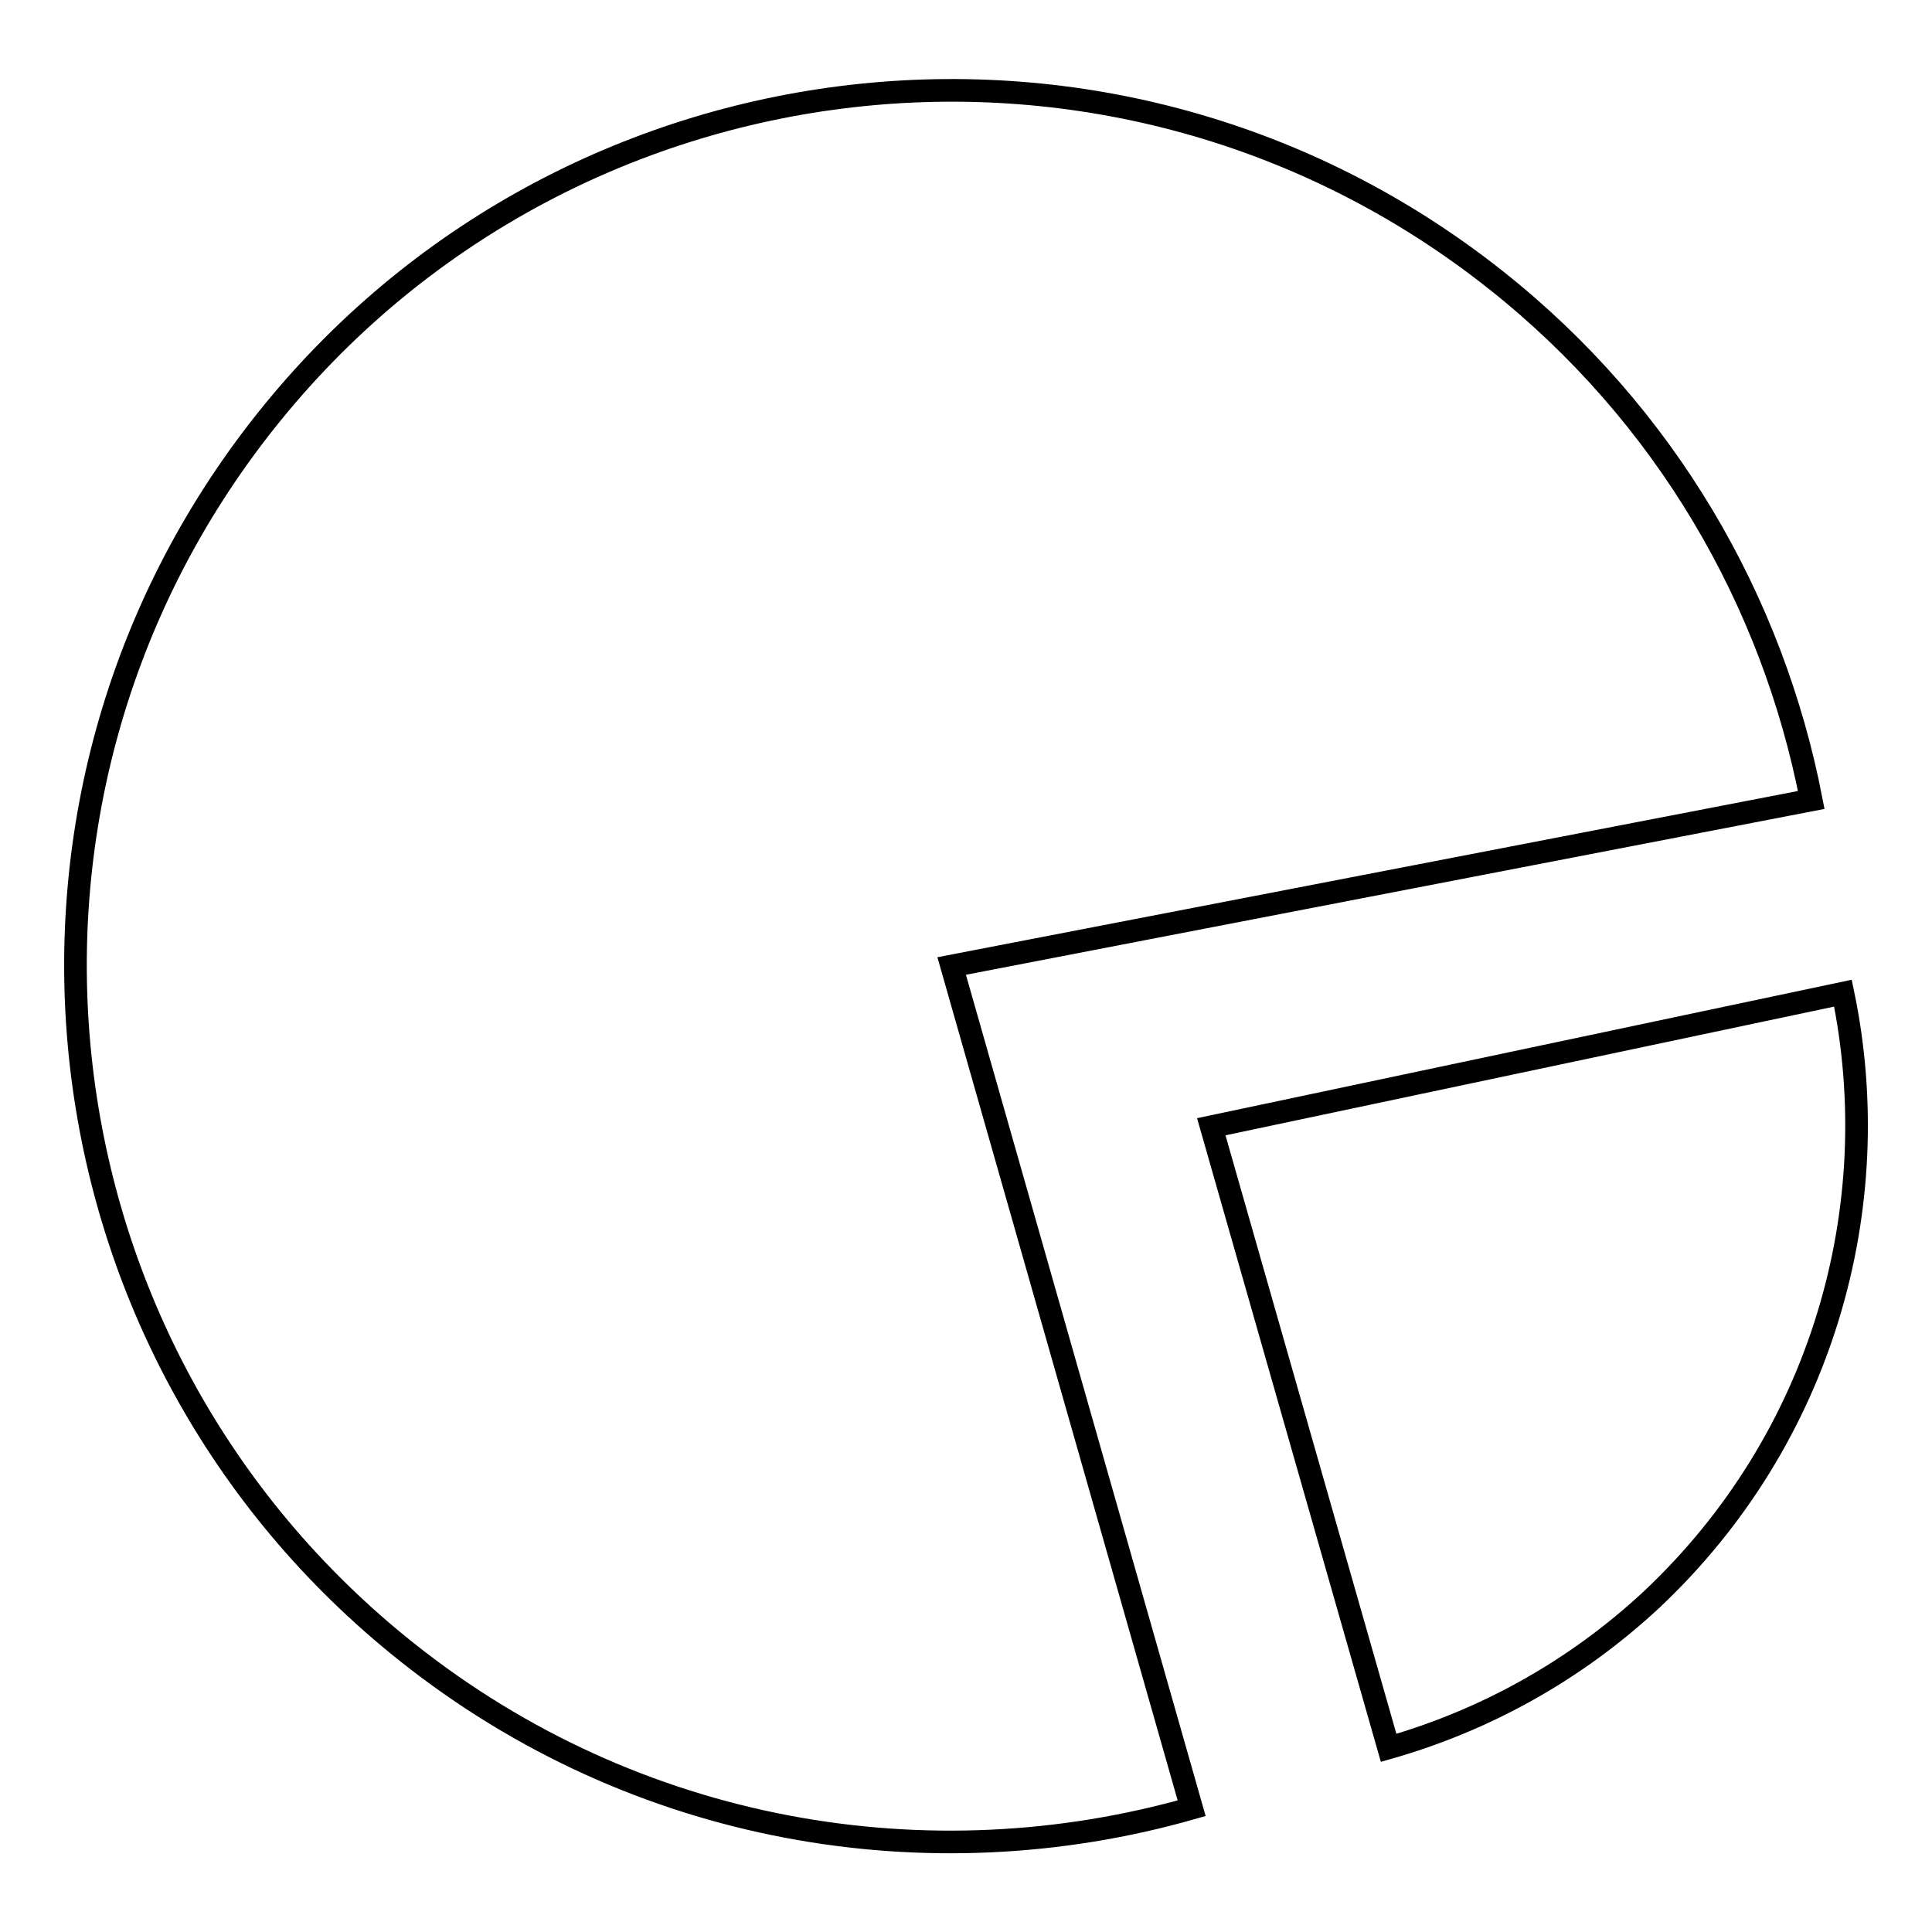 <?xml version="1.0" encoding="utf-8"?>
<!-- Svg Vector Icons : http://www.onlinewebfonts.com/icon -->
<!DOCTYPE svg PUBLIC "-//W3C//DTD SVG 1.1//EN" "http://www.w3.org/Graphics/SVG/1.1/DTD/svg11.dtd">
<svg version="1.1" xmlns="http://www.w3.org/2000/svg" xmlns:xlink="http://www.w3.org/1999/xlink" x="0px" y="0px" viewBox="0 0 256 256" enable-background="new 0 0 256 256" xml:space="preserve">
<g><g><path stroke-width="3" fill-opacity="0" stroke="#000000"  d="M240,106c-5.1-26.3-19.2-51-41.8-68.9C148-2.7,75,5.7,35.2,55.8C-4.7,106,3.7,179,53.9,218.9c30.4,24.2,69.3,30.6,104,20.7L126.1,128L240,106L240,106z"/><path stroke-width="3" fill-opacity="0" stroke="#000000"  d="M244.2,131.6l-83.7,17.7l23.5,82.3l0,0c12.6-3.6,24.6-10.1,34.9-19.7C241.5,190.6,250.1,159.9,244.2,131.6L244.2,131.6z"/></g></g>
</svg>